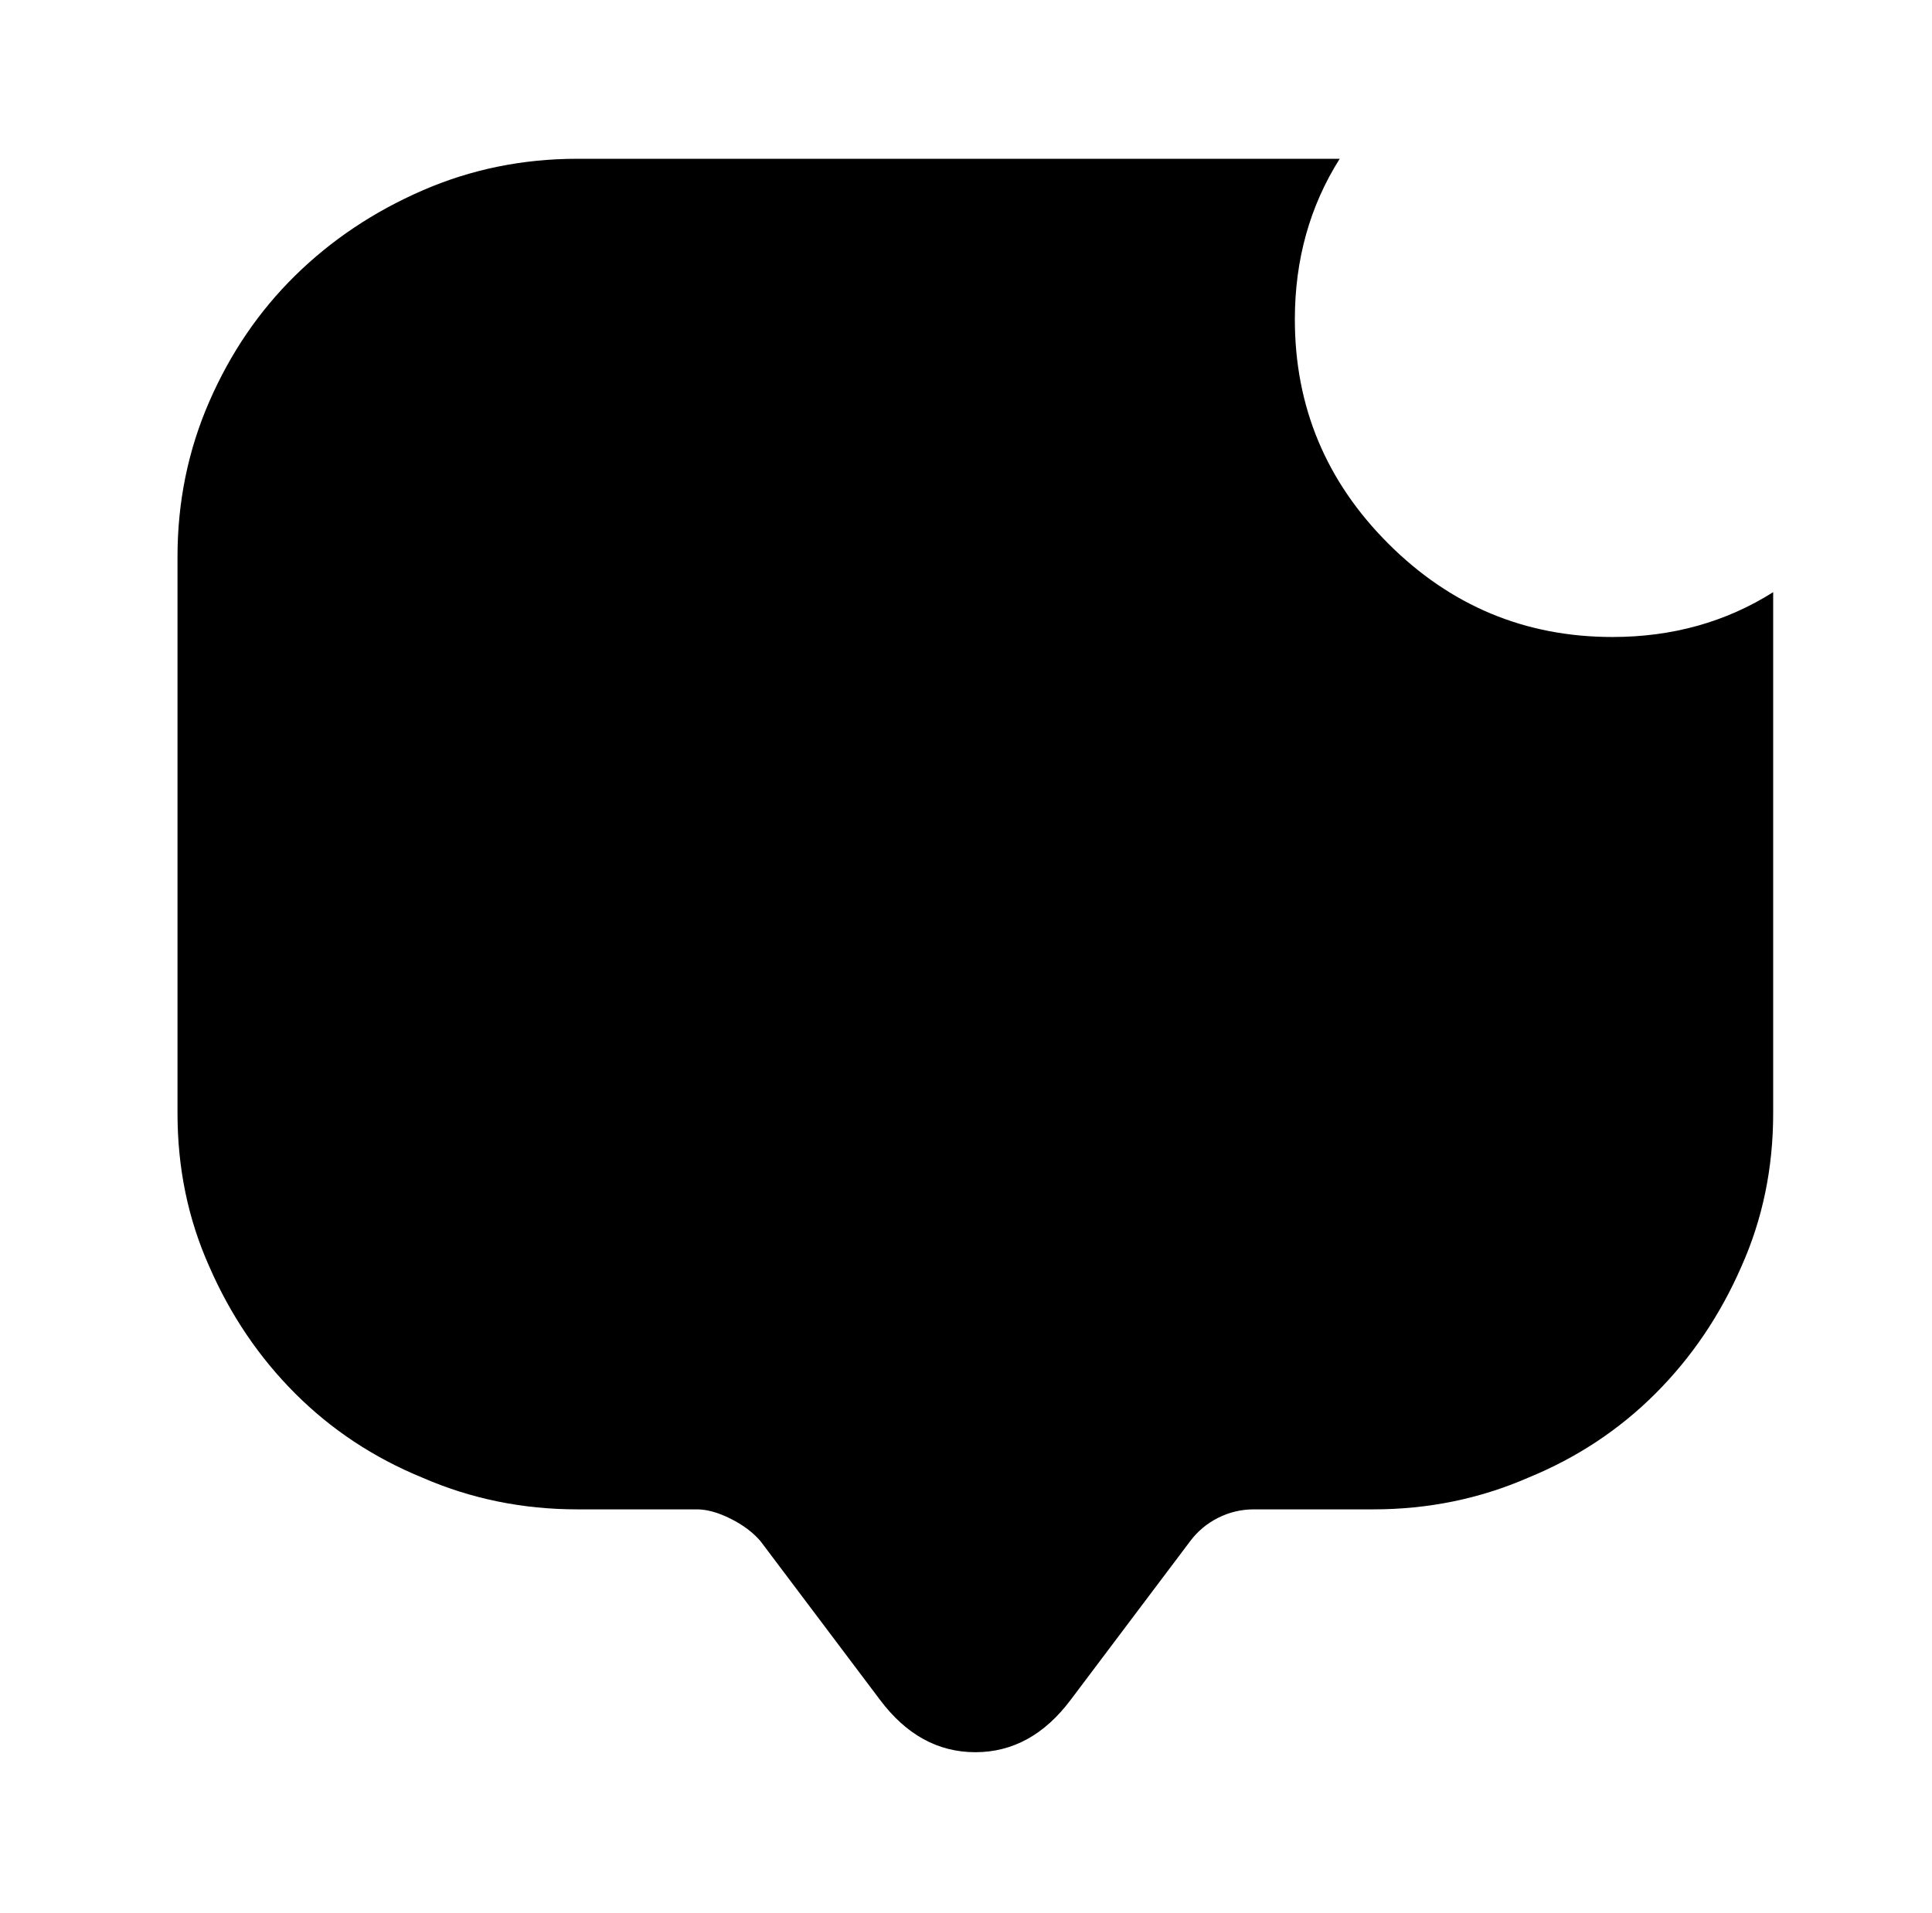 <?xml version="1.0" standalone="no"?>
<!DOCTYPE svg PUBLIC "-//W3C//DTD SVG 1.1//EN" "http://www.w3.org/Graphics/SVG/1.1/DTD/svg11.dtd" >
<svg xmlns="http://www.w3.org/2000/svg" xmlns:xlink="http://www.w3.org/1999/xlink" version="1.1" viewBox="-10 0 1034 1024">
   <path fill="currentColor"
d="M853 341q-70 0 -120 -50t-50 -120q0 -24 6 -45.5t18 -40.5h-408q-44 0 -83 17t-68 45.5t-46 67.5t-17 83v298q0 44 17 82q17 39 46 68t68 45q39 17 83 17h64q8 0 18 5t16 12l64 85q21 28 51 28t51 -28l64 -85q6 -8 15 -12.5t19 -4.5h64q44 0 83 -17q39 -16 68 -45t46 -68
q17 -38 17 -82v-279q-19 12 -40.5 18t-45.5 6v0z" />
</svg>
